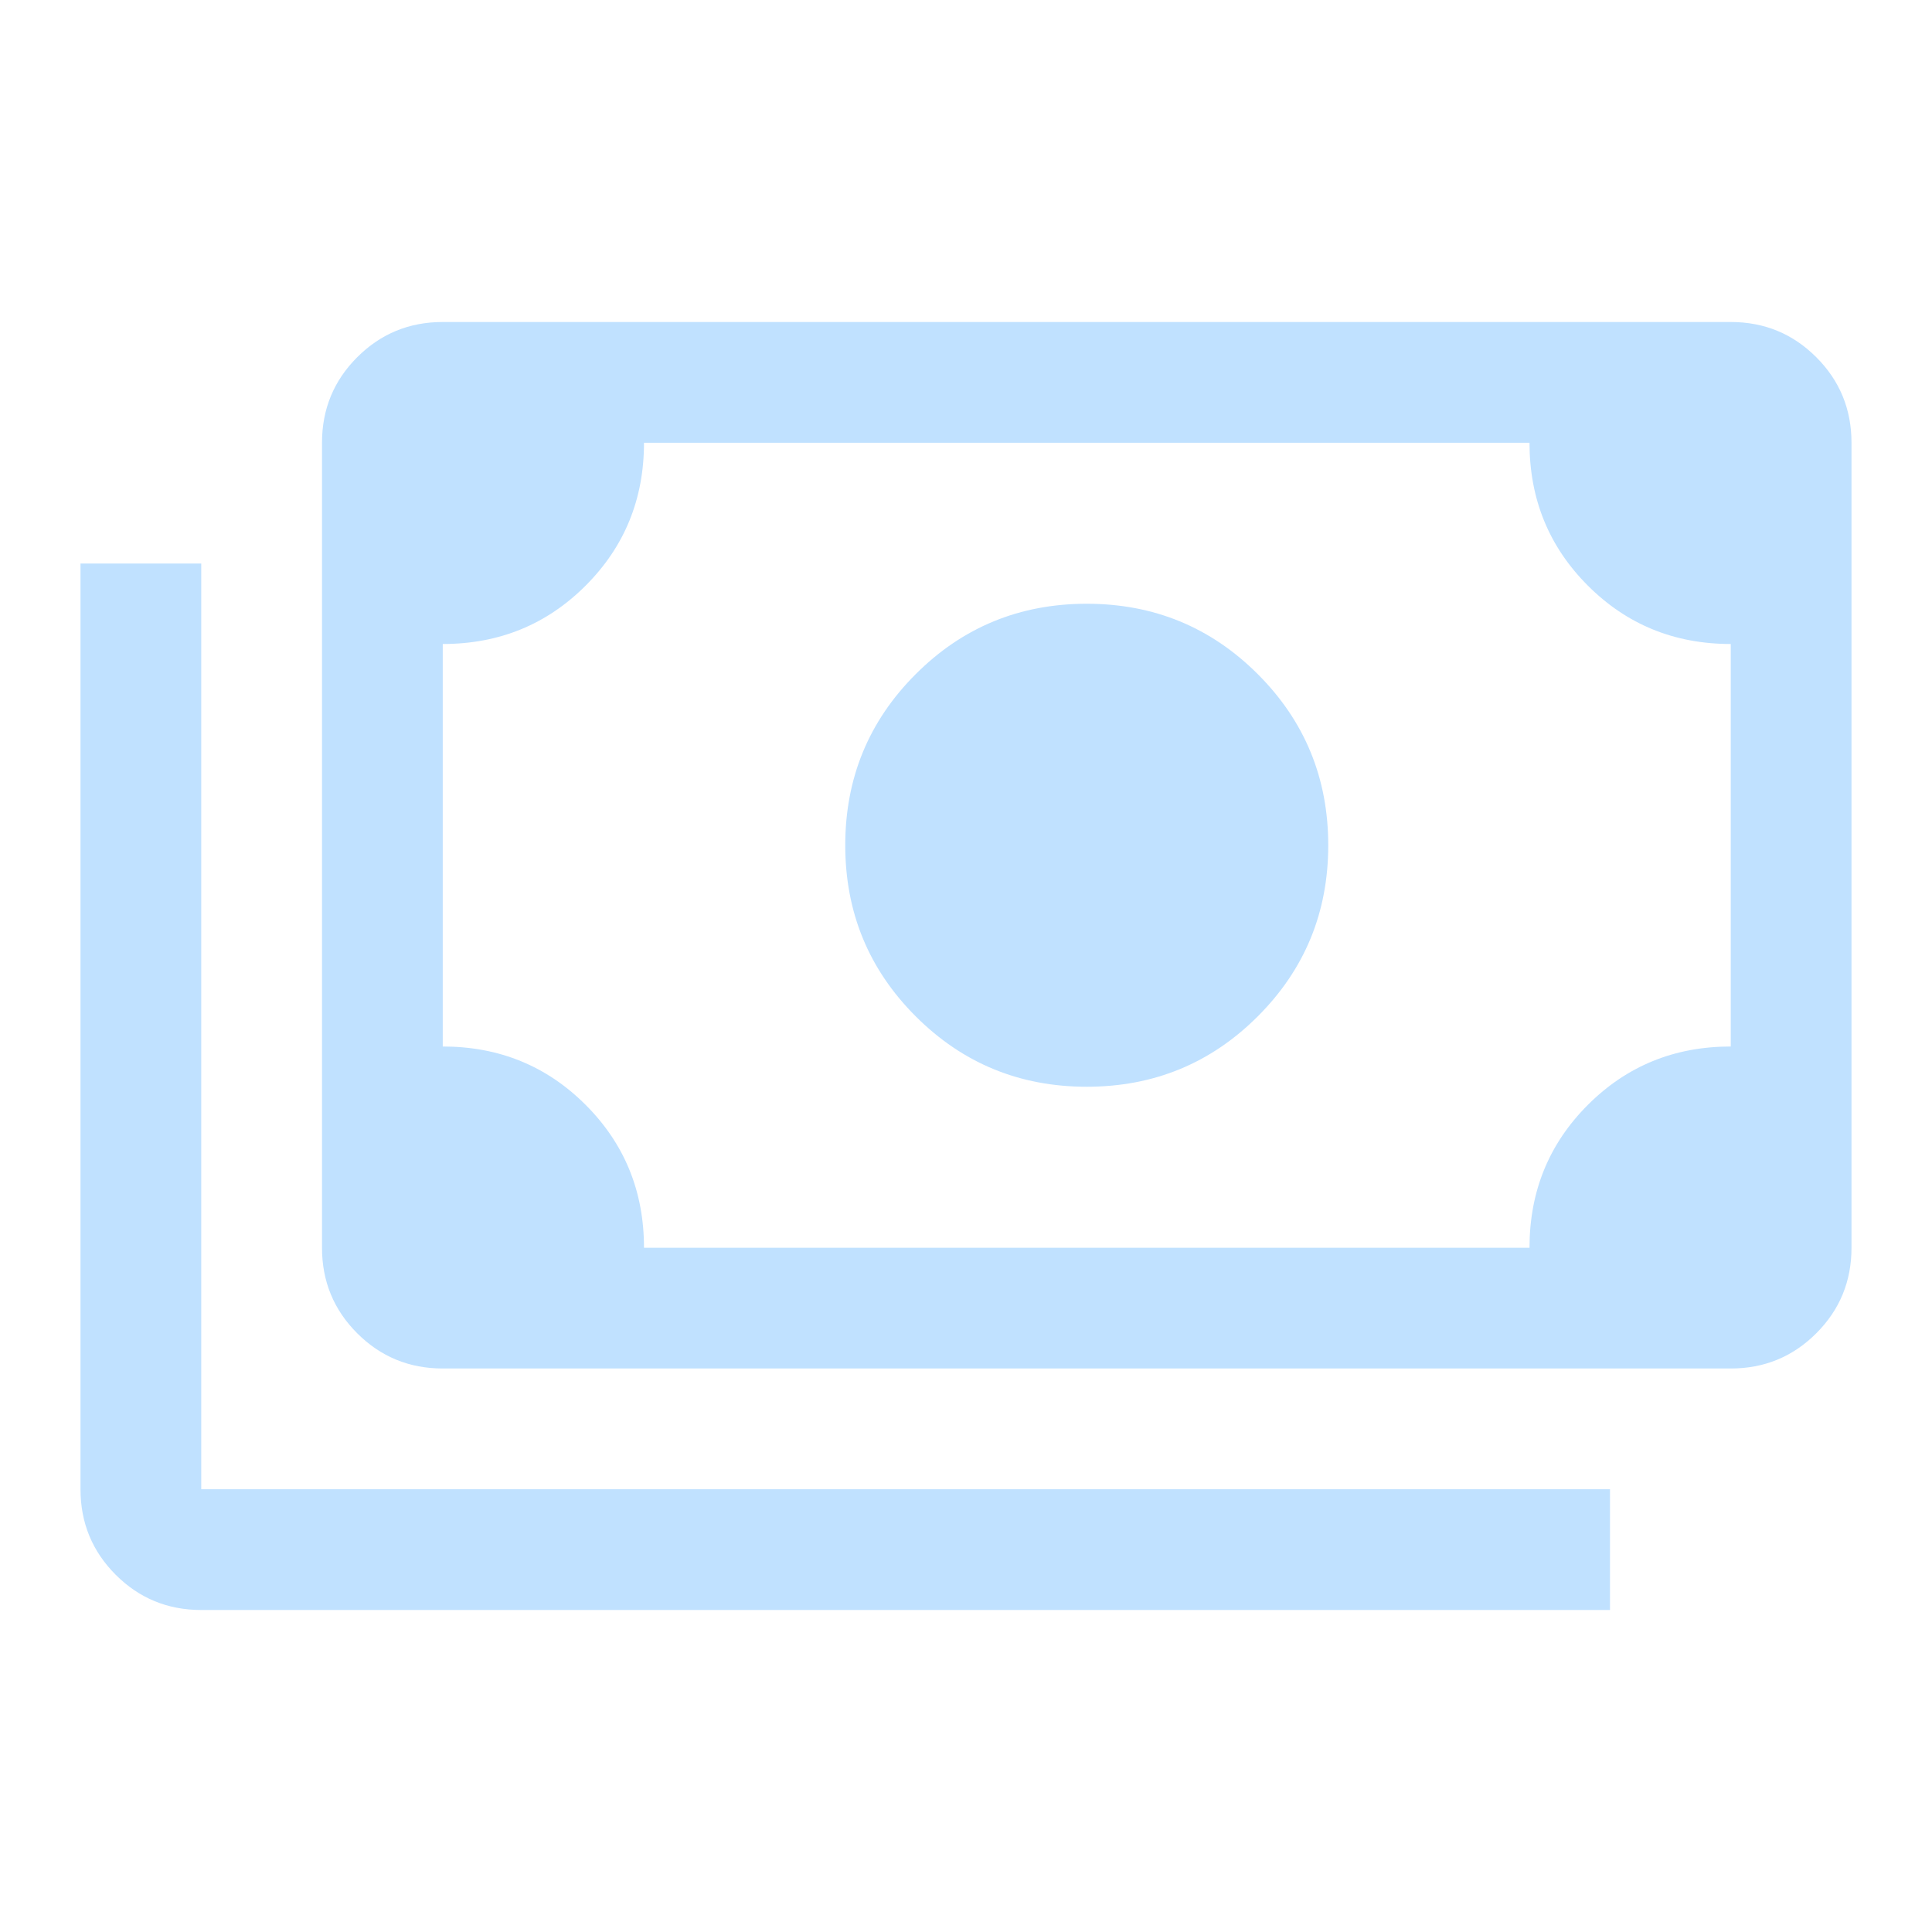 <svg width="66" height="66" viewBox="0 0 66 66" fill="none" xmlns="http://www.w3.org/2000/svg">
<path d="M37.125 37.125C34.833 37.125 32.885 36.323 31.281 34.719C29.677 33.115 28.875 31.167 28.875 28.875C28.875 26.583 29.677 24.635 31.281 23.031C32.885 21.427 34.833 20.625 37.125 20.625C39.417 20.625 41.365 21.427 42.969 23.031C44.573 24.635 45.375 26.583 45.375 28.875C45.375 31.167 44.573 33.115 42.969 34.719C41.365 36.323 39.417 37.125 37.125 37.125ZM15.125 46.75C13.979 46.75 13.005 46.349 12.203 45.547C11.401 44.745 11 43.771 11 42.625V15.125C11 13.979 11.401 13.005 12.203 12.203C13.005 11.401 13.979 11 15.125 11H59.125C60.271 11 61.245 11.401 62.047 12.203C62.849 13.005 63.25 13.979 63.25 15.125V42.625C63.25 43.771 62.849 44.745 62.047 45.547C61.245 46.349 60.271 46.75 59.125 46.75H15.125ZM22 42.625H52.25C52.25 40.7 52.915 39.073 54.244 37.744C55.573 36.415 57.2 35.75 59.125 35.75V22C57.2 22 55.573 21.335 54.244 20.006C52.915 18.677 52.25 17.05 52.25 15.125H22C22 17.05 21.335 18.677 20.006 20.006C18.677 21.335 17.05 22 15.125 22V35.75C17.05 35.75 18.677 36.415 20.006 37.744C21.335 39.073 22 40.7 22 42.625ZM55 55H6.875C5.729 55 4.755 54.599 3.953 53.797C3.151 52.995 2.75 52.021 2.75 50.875V19.25H6.875V50.875H55V55Z" fill="#C0E1FF"/>
</svg>
